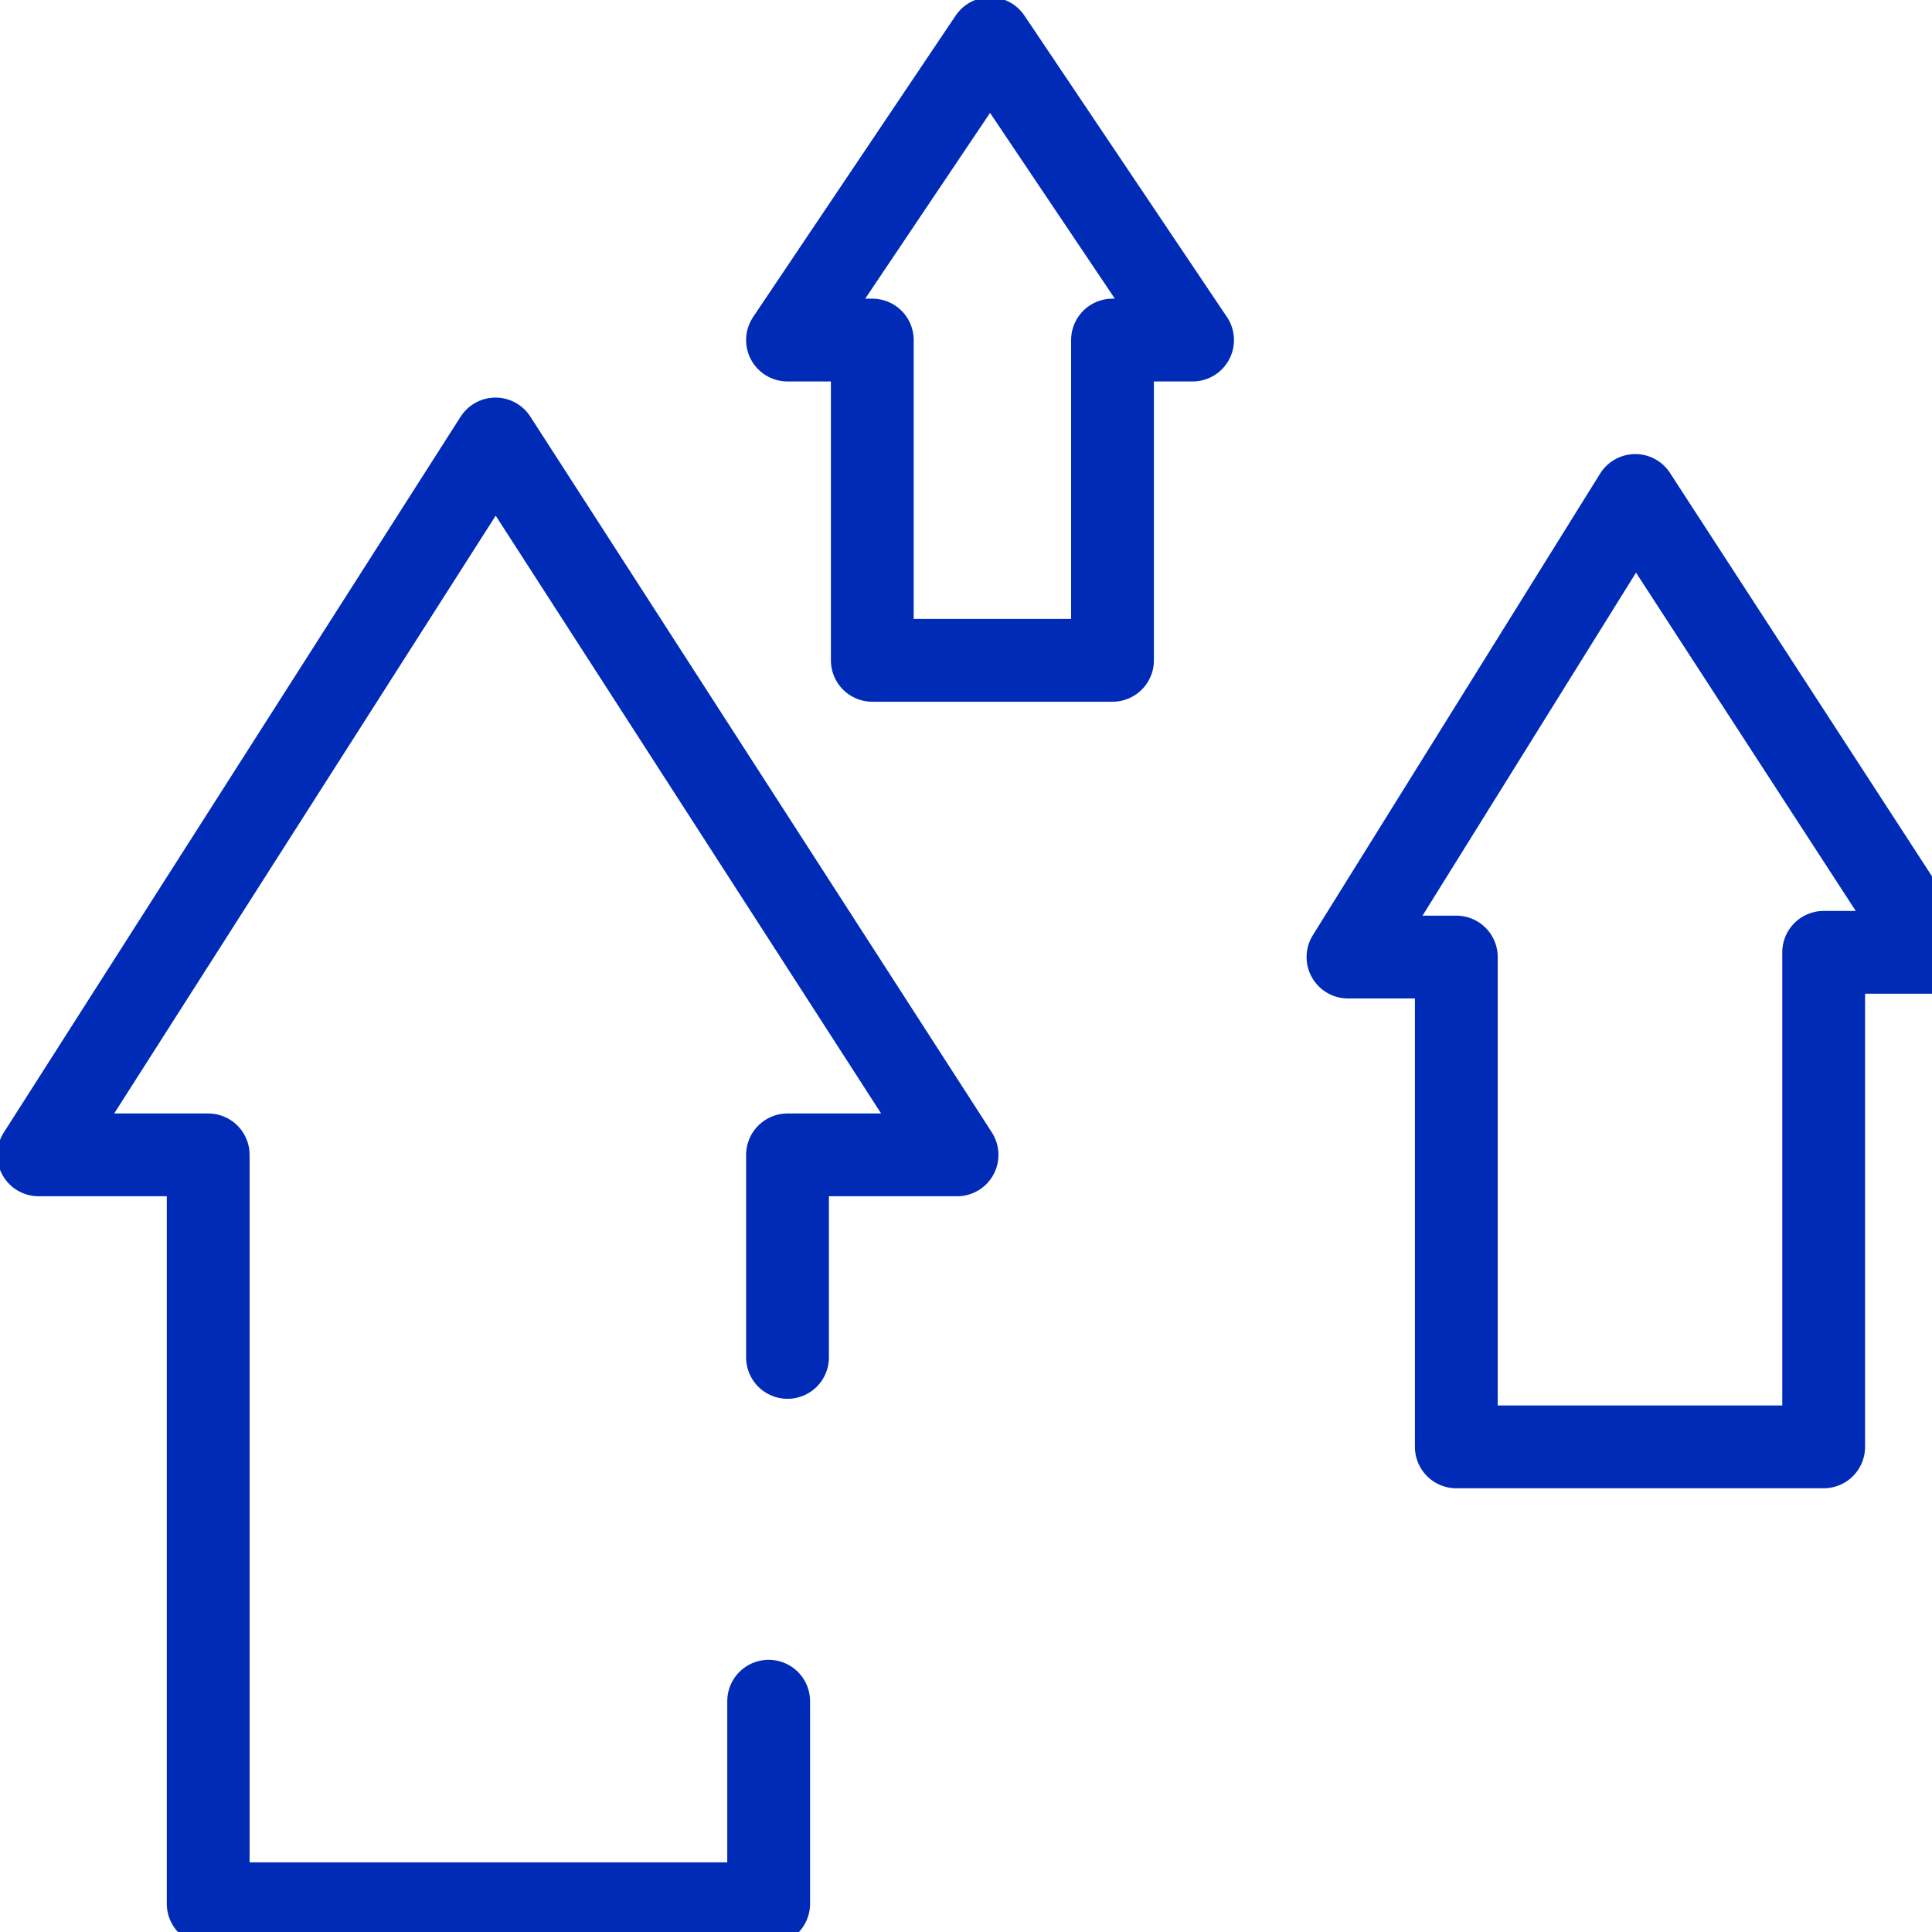 <svg xmlns="http://www.w3.org/2000/svg" width="70" height="70" fill="none" xmlns:v="https://vecta.io/nano"><g clip-path="url(#A)" stroke="#002bb7" stroke-width="3" stroke-linejoin="round"><path d="M43.208 12.321L35.871 1.4l-7.338 10.921h3.072v11.604h8.703V12.321h2.901zm16.041 5.631L48.84 34.676h3.925v17.747h13.31V34.505H70L59.249 17.953z"/><path d="M28.533 49.181v-7.338h6.143L17.953 15.905 1.4 41.843h6.143v27.133H27.85v-7.338" stroke-linecap="round"/></g><defs><clipPath id="A"><path fill="#fff" d="M0 0h70v70H0z"/></clipPath></defs></svg>
